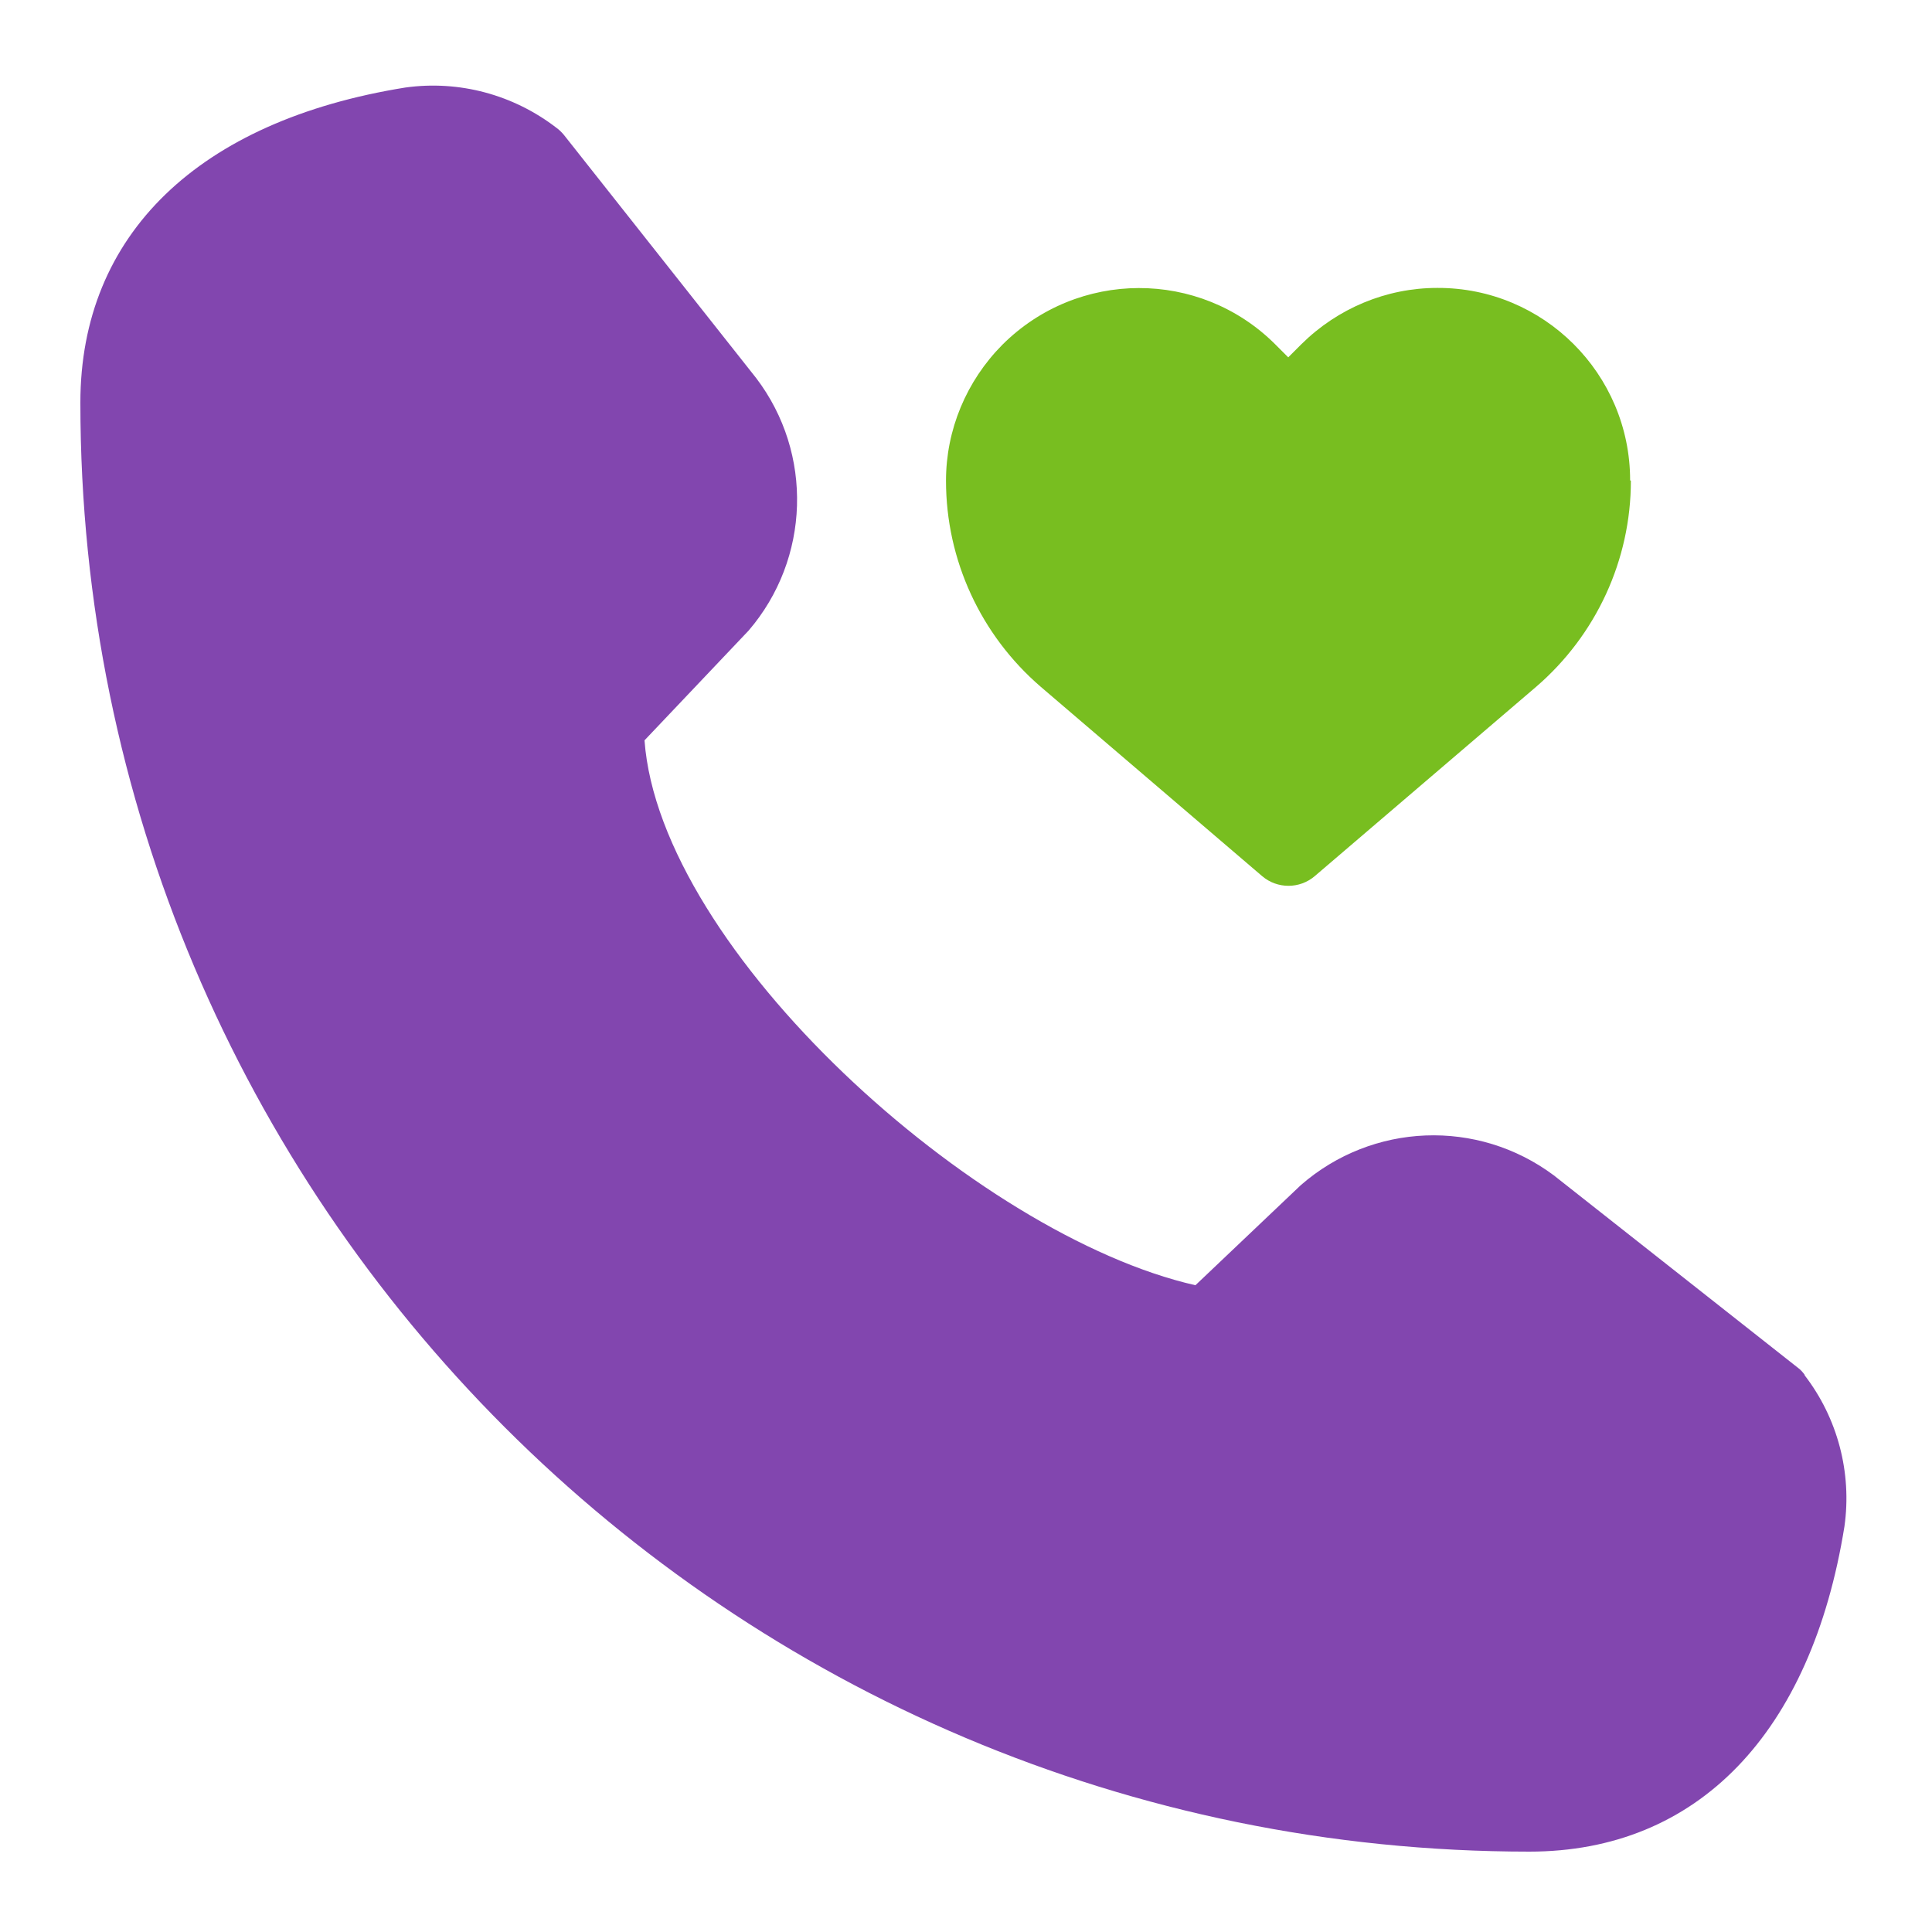 <svg xmlns="http://www.w3.org/2000/svg" id="Layer_1" width="180.6mm" height="180.6mm" viewBox="0 0 512 512"><defs><style>      .st0 {        fill: #78be20;      }      .st1 {        fill: #8246af;      }    </style></defs><path class="st0" d="M432,127.3c0-28.2-22.9-51.1-51.1-51-13.5,0-26.4,5.4-36,14.9l-3.5,3.5-3.5-3.5c-20-19.9-52.3-19.8-72.3.2-9.5,9.6-14.9,22.5-14.9,36,0,21,9.2,40.9,25.1,54.6l58.7,50.2c4,3.4,9.9,3.4,13.9,0l58.7-50.2c15.9-13.7,25.1-33.6,25.1-54.6h0Z"></path><path class="st1" d="M478.3,364.4c-.5-.7-1.1-1.4-1.8-1.9l-64.7-51c-20.2-15.1-48.1-14-67.1,2.6l-27.9,26.5c-58.2-13.2-141.9-88.7-146-144.4l27.6-29.1c16.3-19,17.2-46.9,2-66.9l-51-64.5c-.6-.7-1.2-1.3-1.9-1.8-11.4-8.8-25.8-12.7-40.1-10.7C52.7,32,21.3,62.1,21.3,106.7c0,212.1,171.9,384,384,384h0c44.6,0,74.7-31.4,83.5-86.2,2-14.2-1.8-28.7-10.6-40.1Z"></path></svg>